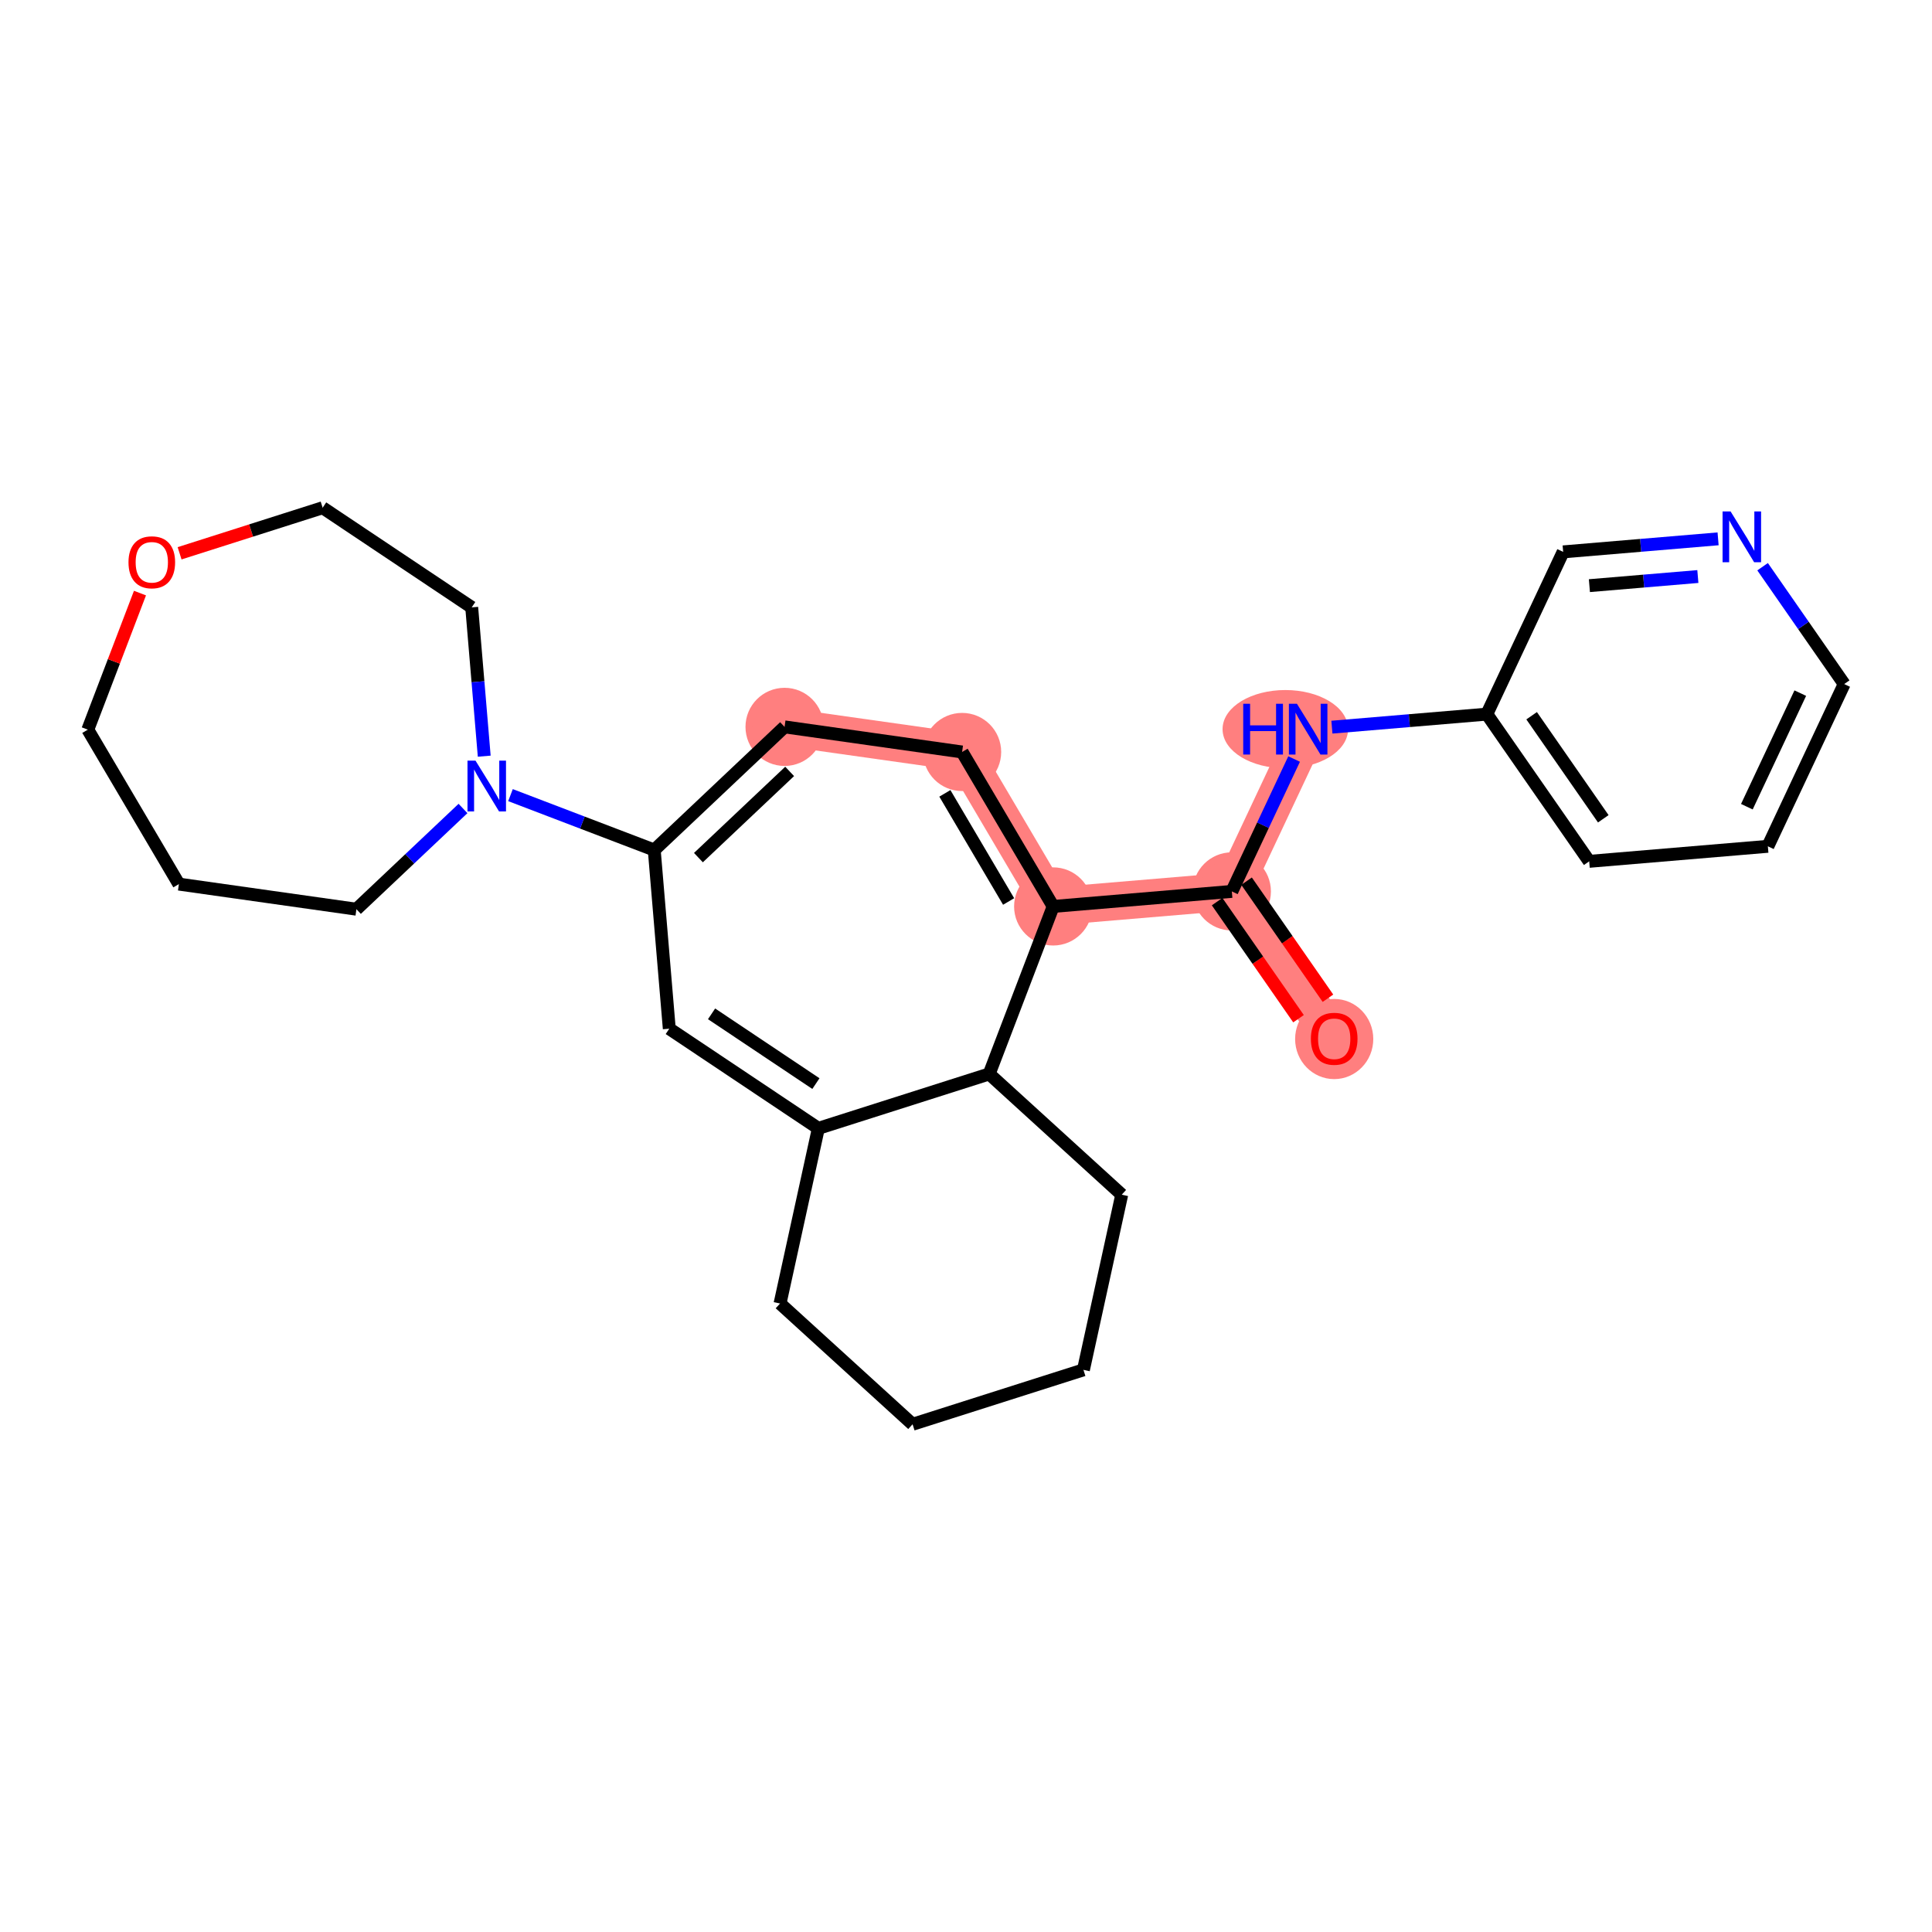 <?xml version='1.0' encoding='iso-8859-1'?>
<svg version='1.1' baseProfile='full'
              xmlns='http://www.w3.org/2000/svg'
                      xmlns:rdkit='http://www.rdkit.org/xml'
                      xmlns:xlink='http://www.w3.org/1999/xlink'
                  xml:space='preserve'
width='300px' height='300px' viewBox='0 0 300 300'>
<!-- END OF HEADER -->
<rect style='opacity:1.0;fill:#FFFFFF;stroke:none' width='300' height='300' x='0' y='0'> </rect>
<rect style='opacity:1.0;fill:#FFFFFF;stroke:none' width='300' height='300' x='0' y='0'> </rect>
<path d='M 207.174,161.277 L 191.28,138.417' style='fill:none;fill-rule:evenodd;stroke:#FF7F7F;stroke-width:5.9px;stroke-linecap:butt;stroke-linejoin:miter;stroke-opacity:1' />
<path d='M 191.28,138.417 L 203.131,113.223' style='fill:none;fill-rule:evenodd;stroke:#FF7F7F;stroke-width:5.9px;stroke-linecap:butt;stroke-linejoin:miter;stroke-opacity:1' />
<path d='M 191.28,138.417 L 163.536,140.751' style='fill:none;fill-rule:evenodd;stroke:#FF7F7F;stroke-width:5.9px;stroke-linecap:butt;stroke-linejoin:miter;stroke-opacity:1' />
<path d='M 163.536,140.751 L 149.395,116.767' style='fill:none;fill-rule:evenodd;stroke:#FF7F7F;stroke-width:5.9px;stroke-linecap:butt;stroke-linejoin:miter;stroke-opacity:1' />
<path d='M 149.395,116.767 L 121.827,112.869' style='fill:none;fill-rule:evenodd;stroke:#FF7F7F;stroke-width:5.9px;stroke-linecap:butt;stroke-linejoin:miter;stroke-opacity:1' />
<ellipse cx='207.174' cy='161.339' rx='5.568' ry='5.725'  style='fill:#FF7F7F;fill-rule:evenodd;stroke:#FF7F7F;stroke-width:1.0px;stroke-linecap:butt;stroke-linejoin:miter;stroke-opacity:1' />
<ellipse cx='191.28' cy='138.417' rx='5.568' ry='5.568'  style='fill:#FF7F7F;fill-rule:evenodd;stroke:#FF7F7F;stroke-width:1.0px;stroke-linecap:butt;stroke-linejoin:miter;stroke-opacity:1' />
<ellipse cx='199.584' cy='113.223' rx='9.245' ry='5.575'  style='fill:#FF7F7F;fill-rule:evenodd;stroke:#FF7F7F;stroke-width:1.0px;stroke-linecap:butt;stroke-linejoin:miter;stroke-opacity:1' />
<ellipse cx='163.536' cy='140.751' rx='5.568' ry='5.568'  style='fill:#FF7F7F;fill-rule:evenodd;stroke:#FF7F7F;stroke-width:1.0px;stroke-linecap:butt;stroke-linejoin:miter;stroke-opacity:1' />
<ellipse cx='149.395' cy='116.767' rx='5.568' ry='5.568'  style='fill:#FF7F7F;fill-rule:evenodd;stroke:#FF7F7F;stroke-width:1.0px;stroke-linecap:butt;stroke-linejoin:miter;stroke-opacity:1' />
<ellipse cx='121.827' cy='112.869' rx='5.568' ry='5.568'  style='fill:#FF7F7F;fill-rule:evenodd;stroke:#FF7F7F;stroke-width:1.0px;stroke-linecap:butt;stroke-linejoin:miter;stroke-opacity:1' />
<path class='bond-0 atom-0 atom-1' d='M 206.204,155.005 L 199.885,145.916' style='fill:none;fill-rule:evenodd;stroke:#FF0000;stroke-width:2.0px;stroke-linecap:butt;stroke-linejoin:miter;stroke-opacity:1' />
<path class='bond-0 atom-0 atom-1' d='M 199.885,145.916 L 193.566,136.828' style='fill:none;fill-rule:evenodd;stroke:#000000;stroke-width:2.0px;stroke-linecap:butt;stroke-linejoin:miter;stroke-opacity:1' />
<path class='bond-0 atom-0 atom-1' d='M 201.632,158.184 L 195.313,149.095' style='fill:none;fill-rule:evenodd;stroke:#FF0000;stroke-width:2.0px;stroke-linecap:butt;stroke-linejoin:miter;stroke-opacity:1' />
<path class='bond-0 atom-0 atom-1' d='M 195.313,149.095 L 188.994,140.006' style='fill:none;fill-rule:evenodd;stroke:#000000;stroke-width:2.0px;stroke-linecap:butt;stroke-linejoin:miter;stroke-opacity:1' />
<path class='bond-1 atom-1 atom-2' d='M 191.28,138.417 L 196.114,128.139' style='fill:none;fill-rule:evenodd;stroke:#000000;stroke-width:2.0px;stroke-linecap:butt;stroke-linejoin:miter;stroke-opacity:1' />
<path class='bond-1 atom-1 atom-2' d='M 196.114,128.139 L 200.949,117.861' style='fill:none;fill-rule:evenodd;stroke:#0000FF;stroke-width:2.0px;stroke-linecap:butt;stroke-linejoin:miter;stroke-opacity:1' />
<path class='bond-8 atom-1 atom-9' d='M 191.28,138.417 L 163.536,140.751' style='fill:none;fill-rule:evenodd;stroke:#000000;stroke-width:2.0px;stroke-linecap:butt;stroke-linejoin:miter;stroke-opacity:1' />
<path class='bond-2 atom-2 atom-3' d='M 206.817,112.913 L 218.846,111.901' style='fill:none;fill-rule:evenodd;stroke:#0000FF;stroke-width:2.0px;stroke-linecap:butt;stroke-linejoin:miter;stroke-opacity:1' />
<path class='bond-2 atom-2 atom-3' d='M 218.846,111.901 L 230.875,110.889' style='fill:none;fill-rule:evenodd;stroke:#000000;stroke-width:2.0px;stroke-linecap:butt;stroke-linejoin:miter;stroke-opacity:1' />
<path class='bond-3 atom-3 atom-4' d='M 230.875,110.889 L 246.769,133.749' style='fill:none;fill-rule:evenodd;stroke:#000000;stroke-width:2.0px;stroke-linecap:butt;stroke-linejoin:miter;stroke-opacity:1' />
<path class='bond-3 atom-3 atom-4' d='M 237.831,111.139 L 248.957,127.141' style='fill:none;fill-rule:evenodd;stroke:#000000;stroke-width:2.0px;stroke-linecap:butt;stroke-linejoin:miter;stroke-opacity:1' />
<path class='bond-26 atom-8 atom-3' d='M 242.726,85.694 L 230.875,110.889' style='fill:none;fill-rule:evenodd;stroke:#000000;stroke-width:2.0px;stroke-linecap:butt;stroke-linejoin:miter;stroke-opacity:1' />
<path class='bond-4 atom-4 atom-5' d='M 246.769,133.749 L 274.513,131.415' style='fill:none;fill-rule:evenodd;stroke:#000000;stroke-width:2.0px;stroke-linecap:butt;stroke-linejoin:miter;stroke-opacity:1' />
<path class='bond-5 atom-5 atom-6' d='M 274.513,131.415 L 286.364,106.22' style='fill:none;fill-rule:evenodd;stroke:#000000;stroke-width:2.0px;stroke-linecap:butt;stroke-linejoin:miter;stroke-opacity:1' />
<path class='bond-5 atom-5 atom-6' d='M 271.252,125.265 L 279.547,107.629' style='fill:none;fill-rule:evenodd;stroke:#000000;stroke-width:2.0px;stroke-linecap:butt;stroke-linejoin:miter;stroke-opacity:1' />
<path class='bond-6 atom-6 atom-7' d='M 286.364,106.22 L 280.029,97.109' style='fill:none;fill-rule:evenodd;stroke:#000000;stroke-width:2.0px;stroke-linecap:butt;stroke-linejoin:miter;stroke-opacity:1' />
<path class='bond-6 atom-6 atom-7' d='M 280.029,97.109 L 273.695,87.999' style='fill:none;fill-rule:evenodd;stroke:#0000FF;stroke-width:2.0px;stroke-linecap:butt;stroke-linejoin:miter;stroke-opacity:1' />
<path class='bond-7 atom-7 atom-8' d='M 266.784,83.67 L 254.755,84.682' style='fill:none;fill-rule:evenodd;stroke:#0000FF;stroke-width:2.0px;stroke-linecap:butt;stroke-linejoin:miter;stroke-opacity:1' />
<path class='bond-7 atom-7 atom-8' d='M 254.755,84.682 L 242.726,85.694' style='fill:none;fill-rule:evenodd;stroke:#000000;stroke-width:2.0px;stroke-linecap:butt;stroke-linejoin:miter;stroke-opacity:1' />
<path class='bond-7 atom-7 atom-8' d='M 263.642,89.523 L 255.222,90.231' style='fill:none;fill-rule:evenodd;stroke:#0000FF;stroke-width:2.0px;stroke-linecap:butt;stroke-linejoin:miter;stroke-opacity:1' />
<path class='bond-7 atom-7 atom-8' d='M 255.222,90.231 L 246.801,90.94' style='fill:none;fill-rule:evenodd;stroke:#000000;stroke-width:2.0px;stroke-linecap:butt;stroke-linejoin:miter;stroke-opacity:1' />
<path class='bond-9 atom-9 atom-10' d='M 163.536,140.751 L 149.395,116.767' style='fill:none;fill-rule:evenodd;stroke:#000000;stroke-width:2.0px;stroke-linecap:butt;stroke-linejoin:miter;stroke-opacity:1' />
<path class='bond-9 atom-9 atom-10' d='M 156.618,139.982 L 146.719,123.193' style='fill:none;fill-rule:evenodd;stroke:#000000;stroke-width:2.0px;stroke-linecap:butt;stroke-linejoin:miter;stroke-opacity:1' />
<path class='bond-27 atom-26 atom-9' d='M 153.601,166.761 L 163.536,140.751' style='fill:none;fill-rule:evenodd;stroke:#000000;stroke-width:2.0px;stroke-linecap:butt;stroke-linejoin:miter;stroke-opacity:1' />
<path class='bond-10 atom-10 atom-11' d='M 149.395,116.767 L 121.827,112.869' style='fill:none;fill-rule:evenodd;stroke:#000000;stroke-width:2.0px;stroke-linecap:butt;stroke-linejoin:miter;stroke-opacity:1' />
<path class='bond-11 atom-11 atom-12' d='M 121.827,112.869 L 101.591,131.992' style='fill:none;fill-rule:evenodd;stroke:#000000;stroke-width:2.0px;stroke-linecap:butt;stroke-linejoin:miter;stroke-opacity:1' />
<path class='bond-11 atom-11 atom-12' d='M 122.616,119.785 L 108.451,133.171' style='fill:none;fill-rule:evenodd;stroke:#000000;stroke-width:2.0px;stroke-linecap:butt;stroke-linejoin:miter;stroke-opacity:1' />
<path class='bond-12 atom-12 atom-13' d='M 101.591,131.992 L 90.429,127.729' style='fill:none;fill-rule:evenodd;stroke:#000000;stroke-width:2.0px;stroke-linecap:butt;stroke-linejoin:miter;stroke-opacity:1' />
<path class='bond-12 atom-12 atom-13' d='M 90.429,127.729 L 79.268,123.466' style='fill:none;fill-rule:evenodd;stroke:#0000FF;stroke-width:2.0px;stroke-linecap:butt;stroke-linejoin:miter;stroke-opacity:1' />
<path class='bond-19 atom-12 atom-20' d='M 101.591,131.992 L 103.925,159.737' style='fill:none;fill-rule:evenodd;stroke:#000000;stroke-width:2.0px;stroke-linecap:butt;stroke-linejoin:miter;stroke-opacity:1' />
<path class='bond-13 atom-13 atom-14' d='M 71.895,125.541 L 63.62,133.361' style='fill:none;fill-rule:evenodd;stroke:#0000FF;stroke-width:2.0px;stroke-linecap:butt;stroke-linejoin:miter;stroke-opacity:1' />
<path class='bond-13 atom-13 atom-14' d='M 63.62,133.361 L 55.345,141.181' style='fill:none;fill-rule:evenodd;stroke:#000000;stroke-width:2.0px;stroke-linecap:butt;stroke-linejoin:miter;stroke-opacity:1' />
<path class='bond-28 atom-19 atom-13' d='M 73.247,94.313 L 74.219,105.866' style='fill:none;fill-rule:evenodd;stroke:#000000;stroke-width:2.0px;stroke-linecap:butt;stroke-linejoin:miter;stroke-opacity:1' />
<path class='bond-28 atom-19 atom-13' d='M 74.219,105.866 L 75.191,117.419' style='fill:none;fill-rule:evenodd;stroke:#0000FF;stroke-width:2.0px;stroke-linecap:butt;stroke-linejoin:miter;stroke-opacity:1' />
<path class='bond-14 atom-14 atom-15' d='M 55.345,141.181 L 27.777,137.283' style='fill:none;fill-rule:evenodd;stroke:#000000;stroke-width:2.0px;stroke-linecap:butt;stroke-linejoin:miter;stroke-opacity:1' />
<path class='bond-15 atom-15 atom-16' d='M 27.777,137.283 L 13.636,113.299' style='fill:none;fill-rule:evenodd;stroke:#000000;stroke-width:2.0px;stroke-linecap:butt;stroke-linejoin:miter;stroke-opacity:1' />
<path class='bond-16 atom-16 atom-17' d='M 13.636,113.299 L 17.686,102.697' style='fill:none;fill-rule:evenodd;stroke:#000000;stroke-width:2.0px;stroke-linecap:butt;stroke-linejoin:miter;stroke-opacity:1' />
<path class='bond-16 atom-16 atom-17' d='M 17.686,102.697 L 21.736,92.095' style='fill:none;fill-rule:evenodd;stroke:#FF0000;stroke-width:2.0px;stroke-linecap:butt;stroke-linejoin:miter;stroke-opacity:1' />
<path class='bond-17 atom-17 atom-18' d='M 27.887,85.915 L 38.994,82.377' style='fill:none;fill-rule:evenodd;stroke:#FF0000;stroke-width:2.0px;stroke-linecap:butt;stroke-linejoin:miter;stroke-opacity:1' />
<path class='bond-17 atom-17 atom-18' d='M 38.994,82.377 L 50.1,78.84' style='fill:none;fill-rule:evenodd;stroke:#000000;stroke-width:2.0px;stroke-linecap:butt;stroke-linejoin:miter;stroke-opacity:1' />
<path class='bond-18 atom-18 atom-19' d='M 50.1,78.84 L 73.247,94.313' style='fill:none;fill-rule:evenodd;stroke:#000000;stroke-width:2.0px;stroke-linecap:butt;stroke-linejoin:miter;stroke-opacity:1' />
<path class='bond-20 atom-20 atom-21' d='M 103.925,159.737 L 127.072,175.21' style='fill:none;fill-rule:evenodd;stroke:#000000;stroke-width:2.0px;stroke-linecap:butt;stroke-linejoin:miter;stroke-opacity:1' />
<path class='bond-20 atom-20 atom-21' d='M 110.492,157.428 L 126.694,168.26' style='fill:none;fill-rule:evenodd;stroke:#000000;stroke-width:2.0px;stroke-linecap:butt;stroke-linejoin:miter;stroke-opacity:1' />
<path class='bond-21 atom-21 atom-22' d='M 127.072,175.21 L 121.124,202.41' style='fill:none;fill-rule:evenodd;stroke:#000000;stroke-width:2.0px;stroke-linecap:butt;stroke-linejoin:miter;stroke-opacity:1' />
<path class='bond-29 atom-26 atom-21' d='M 153.601,166.761 L 127.072,175.21' style='fill:none;fill-rule:evenodd;stroke:#000000;stroke-width:2.0px;stroke-linecap:butt;stroke-linejoin:miter;stroke-opacity:1' />
<path class='bond-22 atom-22 atom-23' d='M 121.124,202.41 L 141.706,221.16' style='fill:none;fill-rule:evenodd;stroke:#000000;stroke-width:2.0px;stroke-linecap:butt;stroke-linejoin:miter;stroke-opacity:1' />
<path class='bond-23 atom-23 atom-24' d='M 141.706,221.16 L 168.236,212.711' style='fill:none;fill-rule:evenodd;stroke:#000000;stroke-width:2.0px;stroke-linecap:butt;stroke-linejoin:miter;stroke-opacity:1' />
<path class='bond-24 atom-24 atom-25' d='M 168.236,212.711 L 174.183,185.511' style='fill:none;fill-rule:evenodd;stroke:#000000;stroke-width:2.0px;stroke-linecap:butt;stroke-linejoin:miter;stroke-opacity:1' />
<path class='bond-25 atom-25 atom-26' d='M 174.183,185.511 L 153.601,166.761' style='fill:none;fill-rule:evenodd;stroke:#000000;stroke-width:2.0px;stroke-linecap:butt;stroke-linejoin:miter;stroke-opacity:1' />
<path  class='atom-0' d='M 203.554 161.3
Q 203.554 159.406, 204.49 158.348
Q 205.425 157.29, 207.174 157.29
Q 208.922 157.29, 209.858 158.348
Q 210.793 159.406, 210.793 161.3
Q 210.793 163.215, 209.846 164.307
Q 208.9 165.387, 207.174 165.387
Q 205.436 165.387, 204.49 164.307
Q 203.554 163.226, 203.554 161.3
M 207.174 164.496
Q 208.376 164.496, 209.022 163.694
Q 209.679 162.881, 209.679 161.3
Q 209.679 159.752, 209.022 158.972
Q 208.376 158.181, 207.174 158.181
Q 205.971 158.181, 205.314 158.961
Q 204.668 159.74, 204.668 161.3
Q 204.668 162.892, 205.314 163.694
Q 205.971 164.496, 207.174 164.496
' fill='#FF0000'/>
<path  class='atom-2' d='M 193.046 109.28
L 194.115 109.28
L 194.115 112.633
L 198.147 112.633
L 198.147 109.28
L 199.216 109.28
L 199.216 117.165
L 198.147 117.165
L 198.147 113.523
L 194.115 113.523
L 194.115 117.165
L 193.046 117.165
L 193.046 109.28
' fill='#0000FF'/>
<path  class='atom-2' d='M 201.388 109.28
L 203.972 113.457
Q 204.228 113.869, 204.64 114.615
Q 205.052 115.361, 205.074 115.406
L 205.074 109.28
L 206.121 109.28
L 206.121 117.165
L 205.041 117.165
L 202.268 112.599
Q 201.945 112.065, 201.599 111.452
Q 201.265 110.839, 201.165 110.65
L 201.165 117.165
L 200.14 117.165
L 200.14 109.28
L 201.388 109.28
' fill='#0000FF'/>
<path  class='atom-7' d='M 268.727 79.418
L 271.311 83.594
Q 271.567 84.006, 271.979 84.752
Q 272.391 85.499, 272.413 85.543
L 272.413 79.418
L 273.46 79.418
L 273.46 87.303
L 272.38 87.303
L 269.607 82.737
Q 269.284 82.202, 268.939 81.589
Q 268.605 80.977, 268.504 80.787
L 268.504 87.303
L 267.48 87.303
L 267.48 79.418
L 268.727 79.418
' fill='#0000FF'/>
<path  class='atom-13' d='M 73.838 118.115
L 76.422 122.291
Q 76.678 122.703, 77.09 123.45
Q 77.502 124.196, 77.525 124.24
L 77.525 118.115
L 78.572 118.115
L 78.572 126
L 77.491 126
L 74.718 121.434
Q 74.395 120.899, 74.05 120.287
Q 73.716 119.674, 73.616 119.485
L 73.616 126
L 72.591 126
L 72.591 118.115
L 73.838 118.115
' fill='#0000FF'/>
<path  class='atom-17' d='M 19.952 87.311
Q 19.952 85.418, 20.887 84.36
Q 21.823 83.302, 23.571 83.302
Q 25.32 83.302, 26.255 84.36
Q 27.191 85.418, 27.191 87.311
Q 27.191 89.227, 26.244 90.318
Q 25.297 91.399, 23.571 91.399
Q 21.834 91.399, 20.887 90.318
Q 19.952 89.238, 19.952 87.311
M 23.571 90.508
Q 24.774 90.508, 25.42 89.706
Q 26.077 88.893, 26.077 87.311
Q 26.077 85.763, 25.42 84.984
Q 24.774 84.193, 23.571 84.193
Q 22.368 84.193, 21.711 84.973
Q 21.065 85.752, 21.065 87.311
Q 21.065 88.904, 21.711 89.706
Q 22.368 90.508, 23.571 90.508
' fill='#FF0000'/>
</svg>
